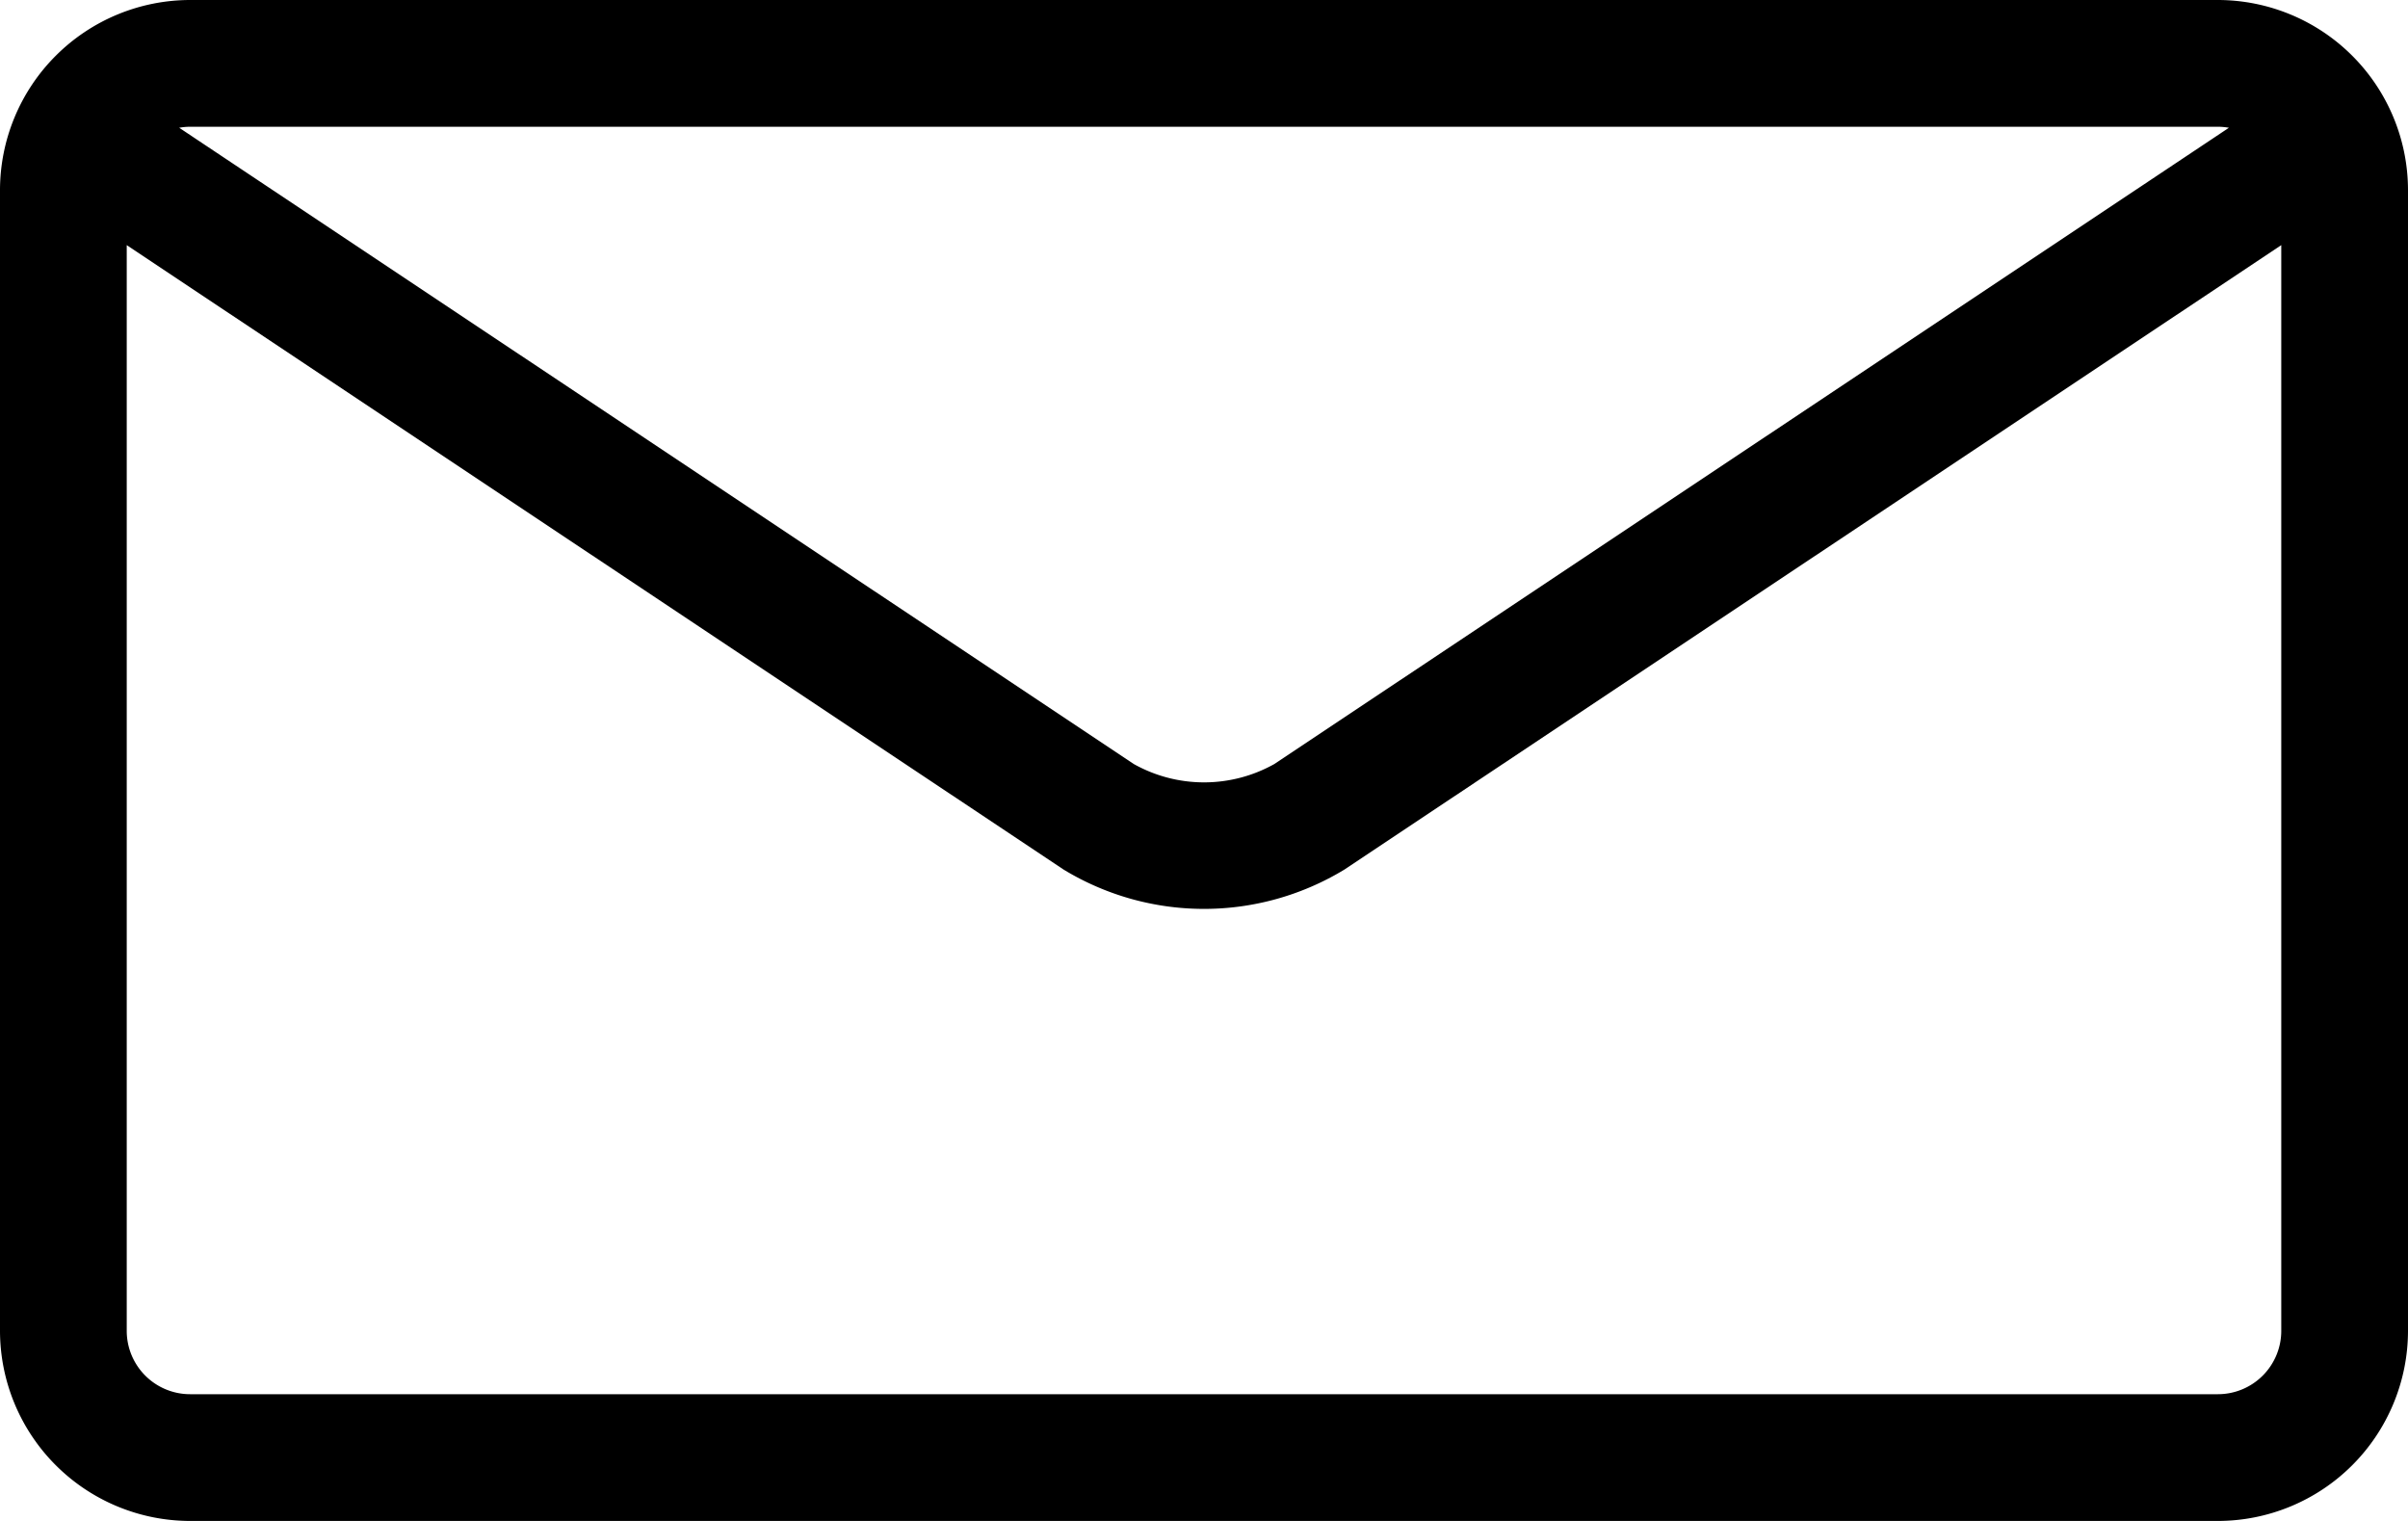 <svg xmlns="http://www.w3.org/2000/svg" viewBox="0 0 95 60">
  <path id="lnr-envelope" d="M87.5,6H7.5A7.509,7.509,0,0,0,0,13.5v45A7.509,7.509,0,0,0,7.5,66h80A7.509,7.509,0,0,0,95,58.5v-45A7.509,7.509,0,0,0,87.5,6Zm0,5a2.513,2.513,0,0,1,.435.04l-37.66,25.1a5.672,5.672,0,0,1-5.545,0L7.07,11.04A2.469,2.469,0,0,1,7.505,11h80Zm0,50H7.5A2.5,2.5,0,0,1,5,58.5V15.67L41.955,40.3a10.664,10.664,0,0,0,11.09,0L90,15.67V58.5A2.5,2.5,0,0,1,87.5,61Z" transform="translate(0 -6)"/>
</svg>
